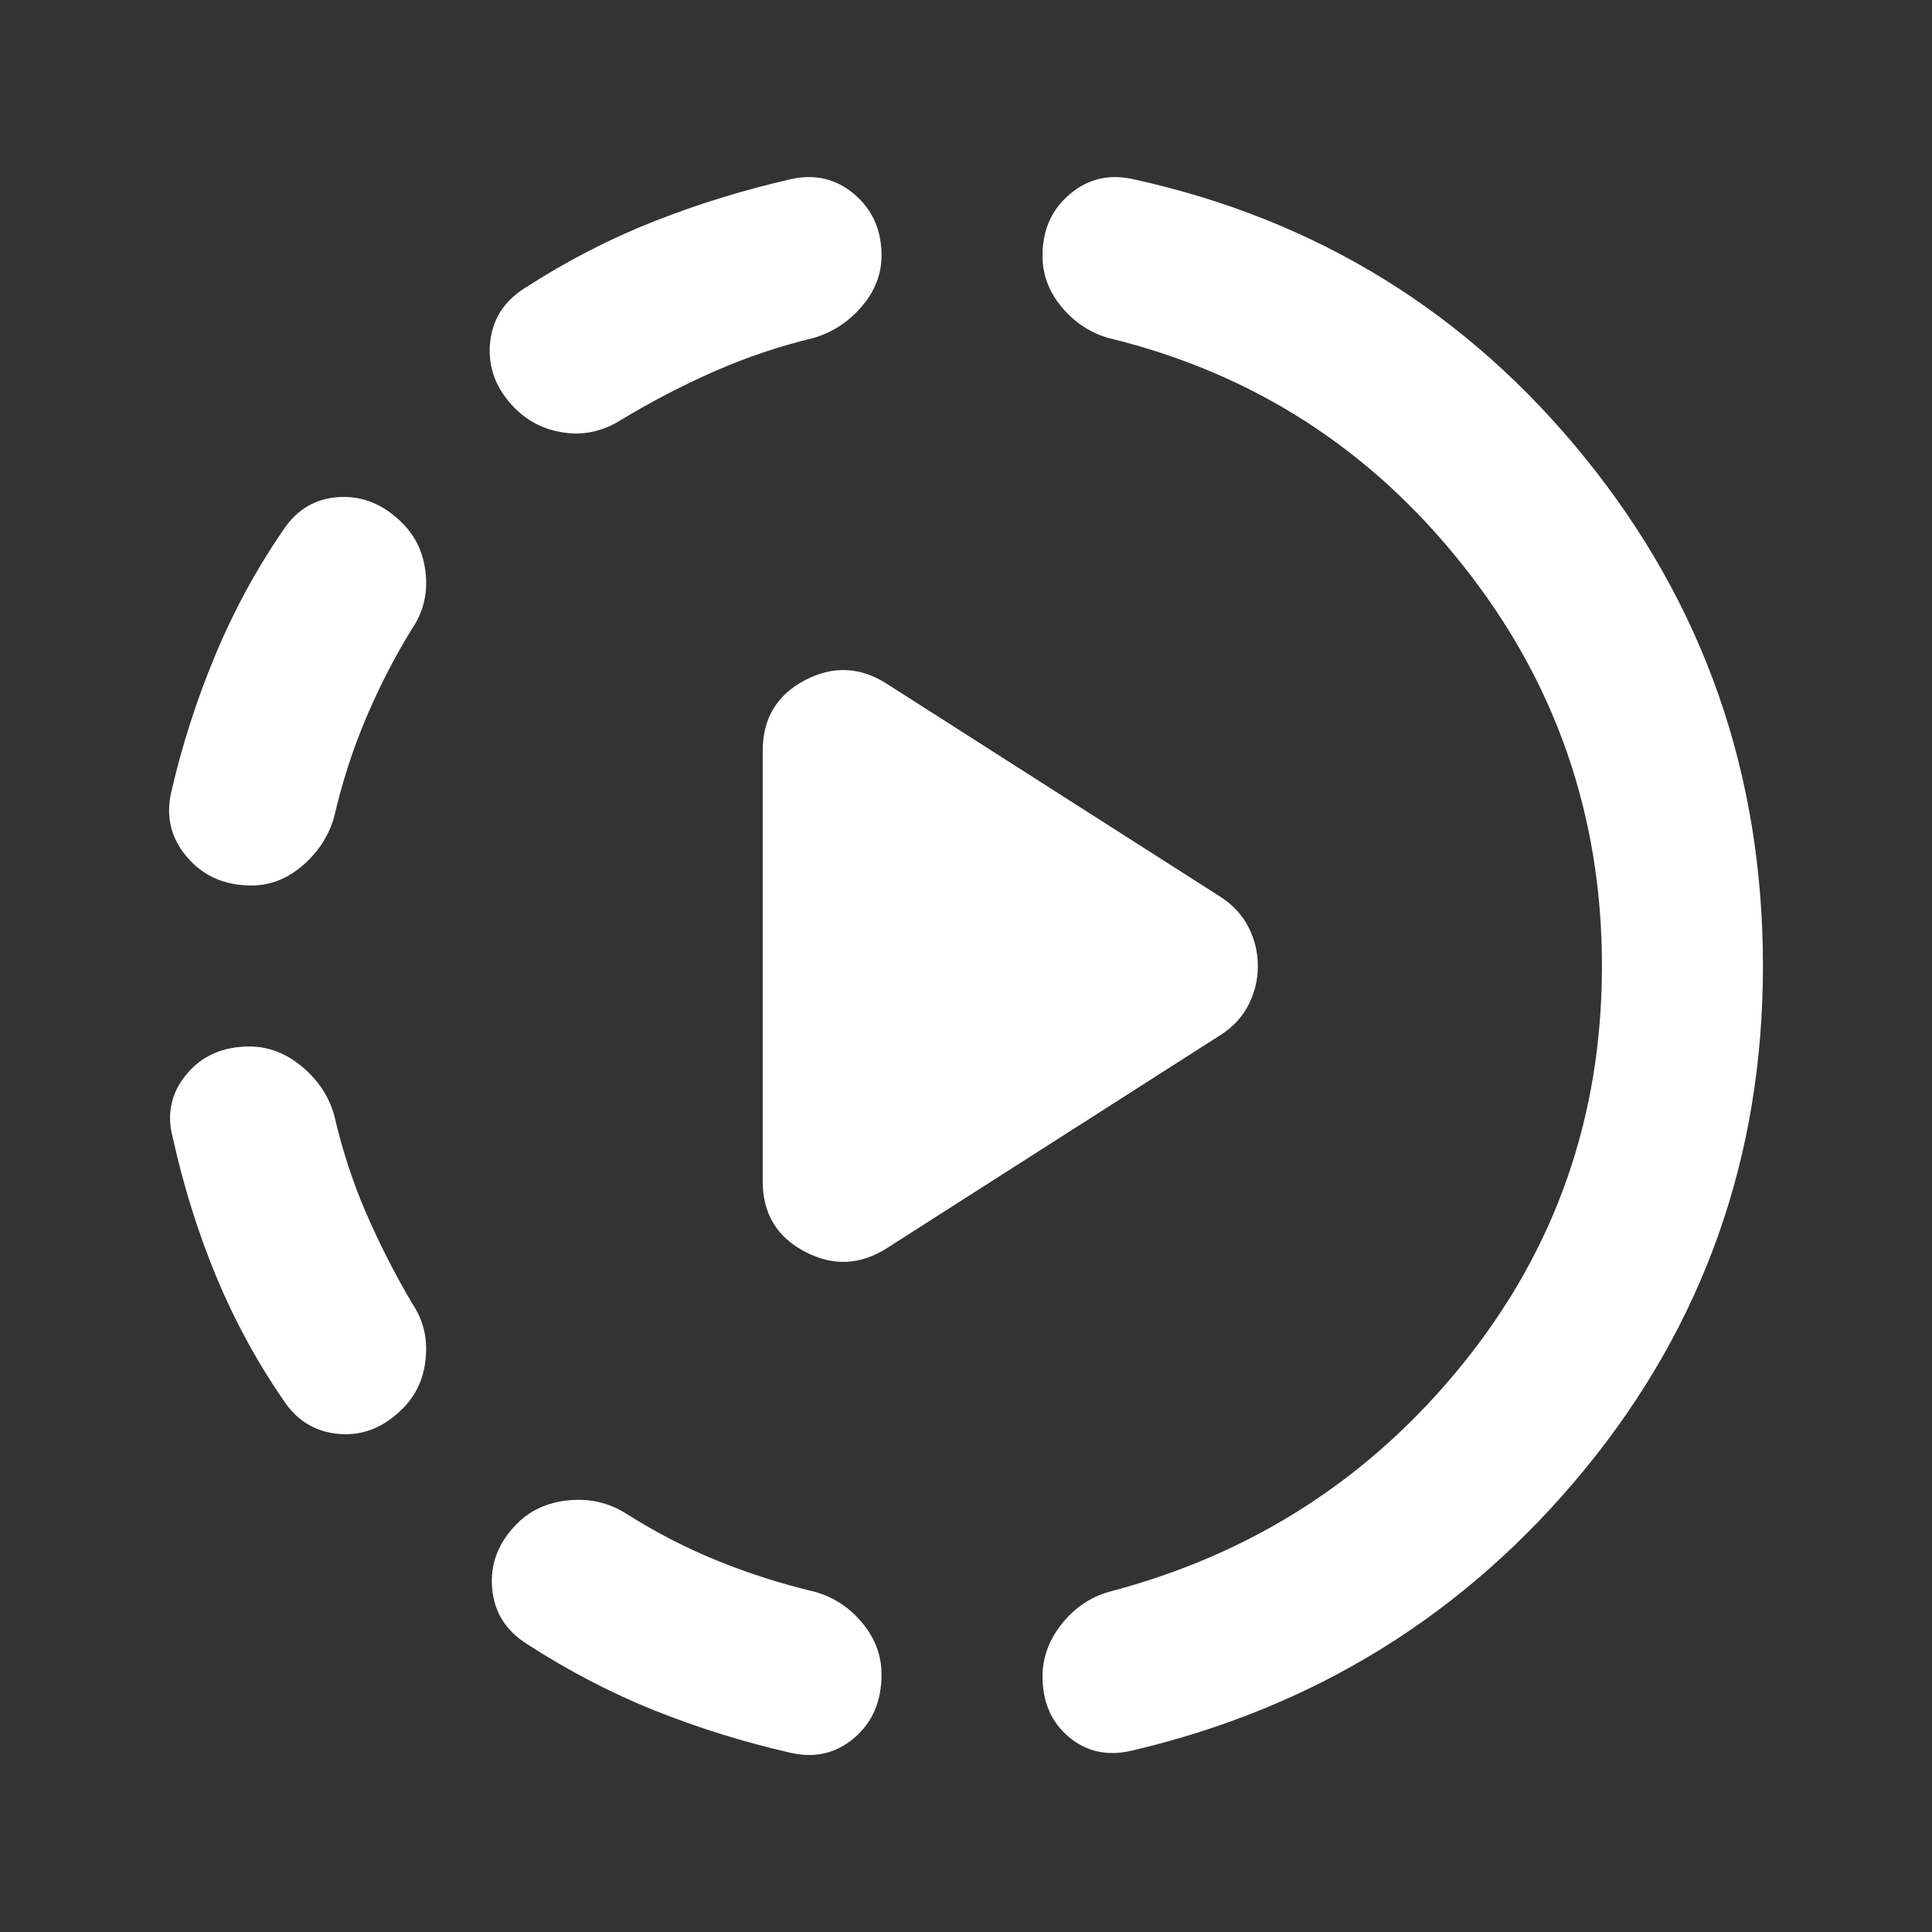<?xml version="1.0" encoding="UTF-8"?> <svg xmlns="http://www.w3.org/2000/svg" width="18" height="18" viewBox="0 0 18 18" fill="none"><rect x="0" y="0" width="18" height="18" fill="#333333" stroke="none"/> <path d="M8.269 11.625C8.019 11.787 7.763 11.8 7.5 11.662C7.238 11.525 7.106 11.306 7.106 11.006V6.994C7.106 6.694 7.238 6.475 7.5 6.337C7.763 6.2 8.019 6.212 8.269 6.375L11.381 8.362C11.494 8.437 11.578 8.531 11.635 8.644C11.691 8.756 11.719 8.875 11.719 9C11.719 9.125 11.691 9.244 11.635 9.356C11.579 9.469 11.494 9.562 11.381 9.637L8.269 11.625ZM7.369 16.331C6.931 16.231 6.509 16.1 6.103 15.938C5.696 15.775 5.3 15.569 4.913 15.319C4.713 15.194 4.603 15.019 4.585 14.794C4.566 14.569 4.644 14.369 4.819 14.194C4.944 14.069 5.103 13.997 5.297 13.978C5.491 13.959 5.669 13.999 5.831 14.1C6.106 14.275 6.391 14.422 6.684 14.541C6.978 14.66 7.281 14.757 7.594 14.831C7.769 14.881 7.916 14.978 8.035 15.122C8.154 15.266 8.213 15.425 8.213 15.6C8.213 15.85 8.128 16.047 7.96 16.191C7.791 16.335 7.594 16.382 7.369 16.331ZM3.75 13.125C3.575 13.3 3.378 13.378 3.159 13.36C2.94 13.341 2.768 13.238 2.644 13.05C2.394 12.688 2.185 12.303 2.016 11.897C1.848 11.491 1.713 11.063 1.613 10.613C1.55 10.387 1.591 10.188 1.735 10.012C1.879 9.837 2.076 9.75 2.325 9.75C2.5 9.75 2.663 9.812 2.813 9.937C2.963 10.062 3.063 10.213 3.113 10.387C3.188 10.713 3.288 11.019 3.413 11.306C3.538 11.594 3.681 11.875 3.844 12.15C3.944 12.3 3.985 12.469 3.966 12.656C3.948 12.844 3.876 13 3.75 13.125ZM2.344 8.25C2.094 8.25 1.894 8.162 1.744 7.987C1.594 7.812 1.544 7.612 1.594 7.387C1.694 6.95 1.831 6.522 2.006 6.103C2.181 5.684 2.394 5.293 2.644 4.931C2.769 4.744 2.941 4.644 3.16 4.631C3.379 4.619 3.576 4.7 3.75 4.875C3.875 5 3.947 5.156 3.966 5.344C3.985 5.531 3.944 5.7 3.844 5.85C3.681 6.112 3.538 6.39 3.413 6.684C3.288 6.977 3.188 7.287 3.113 7.612C3.063 7.787 2.966 7.937 2.822 8.062C2.678 8.187 2.518 8.25 2.344 8.25ZM10.538 16.312C10.313 16.363 10.119 16.319 9.956 16.181C9.794 16.044 9.713 15.856 9.713 15.619C9.713 15.444 9.772 15.281 9.891 15.131C10.01 14.981 10.157 14.881 10.331 14.831C11.669 14.481 12.769 13.772 13.631 12.704C14.494 11.635 14.925 10.4 14.925 9C14.925 7.6 14.494 6.356 13.631 5.269C12.769 4.181 11.669 3.475 10.331 3.15C10.156 3.1 10.009 3.003 9.89 2.859C9.771 2.715 9.712 2.556 9.713 2.381C9.713 2.144 9.797 1.953 9.966 1.81C10.135 1.666 10.332 1.619 10.556 1.669C12.269 2.044 13.675 2.912 14.775 4.275C15.875 5.637 16.425 7.212 16.425 9C16.425 10.775 15.872 12.338 14.766 13.688C13.66 15.037 12.251 15.912 10.538 16.312ZM5.775 3.919C5.613 4.019 5.441 4.056 5.259 4.031C5.078 4.006 4.925 3.931 4.8 3.806C4.625 3.631 4.547 3.431 4.565 3.206C4.584 2.981 4.693 2.806 4.894 2.681C5.281 2.431 5.681 2.225 6.094 2.062C6.506 1.9 6.931 1.769 7.369 1.669C7.594 1.619 7.791 1.666 7.96 1.81C8.129 1.954 8.213 2.144 8.213 2.381C8.213 2.556 8.15 2.716 8.025 2.86C7.9 3.004 7.75 3.1 7.575 3.15C7.263 3.225 6.956 3.328 6.656 3.46C6.356 3.591 6.063 3.745 5.775 3.919Z" fill="white"></path> </svg> 